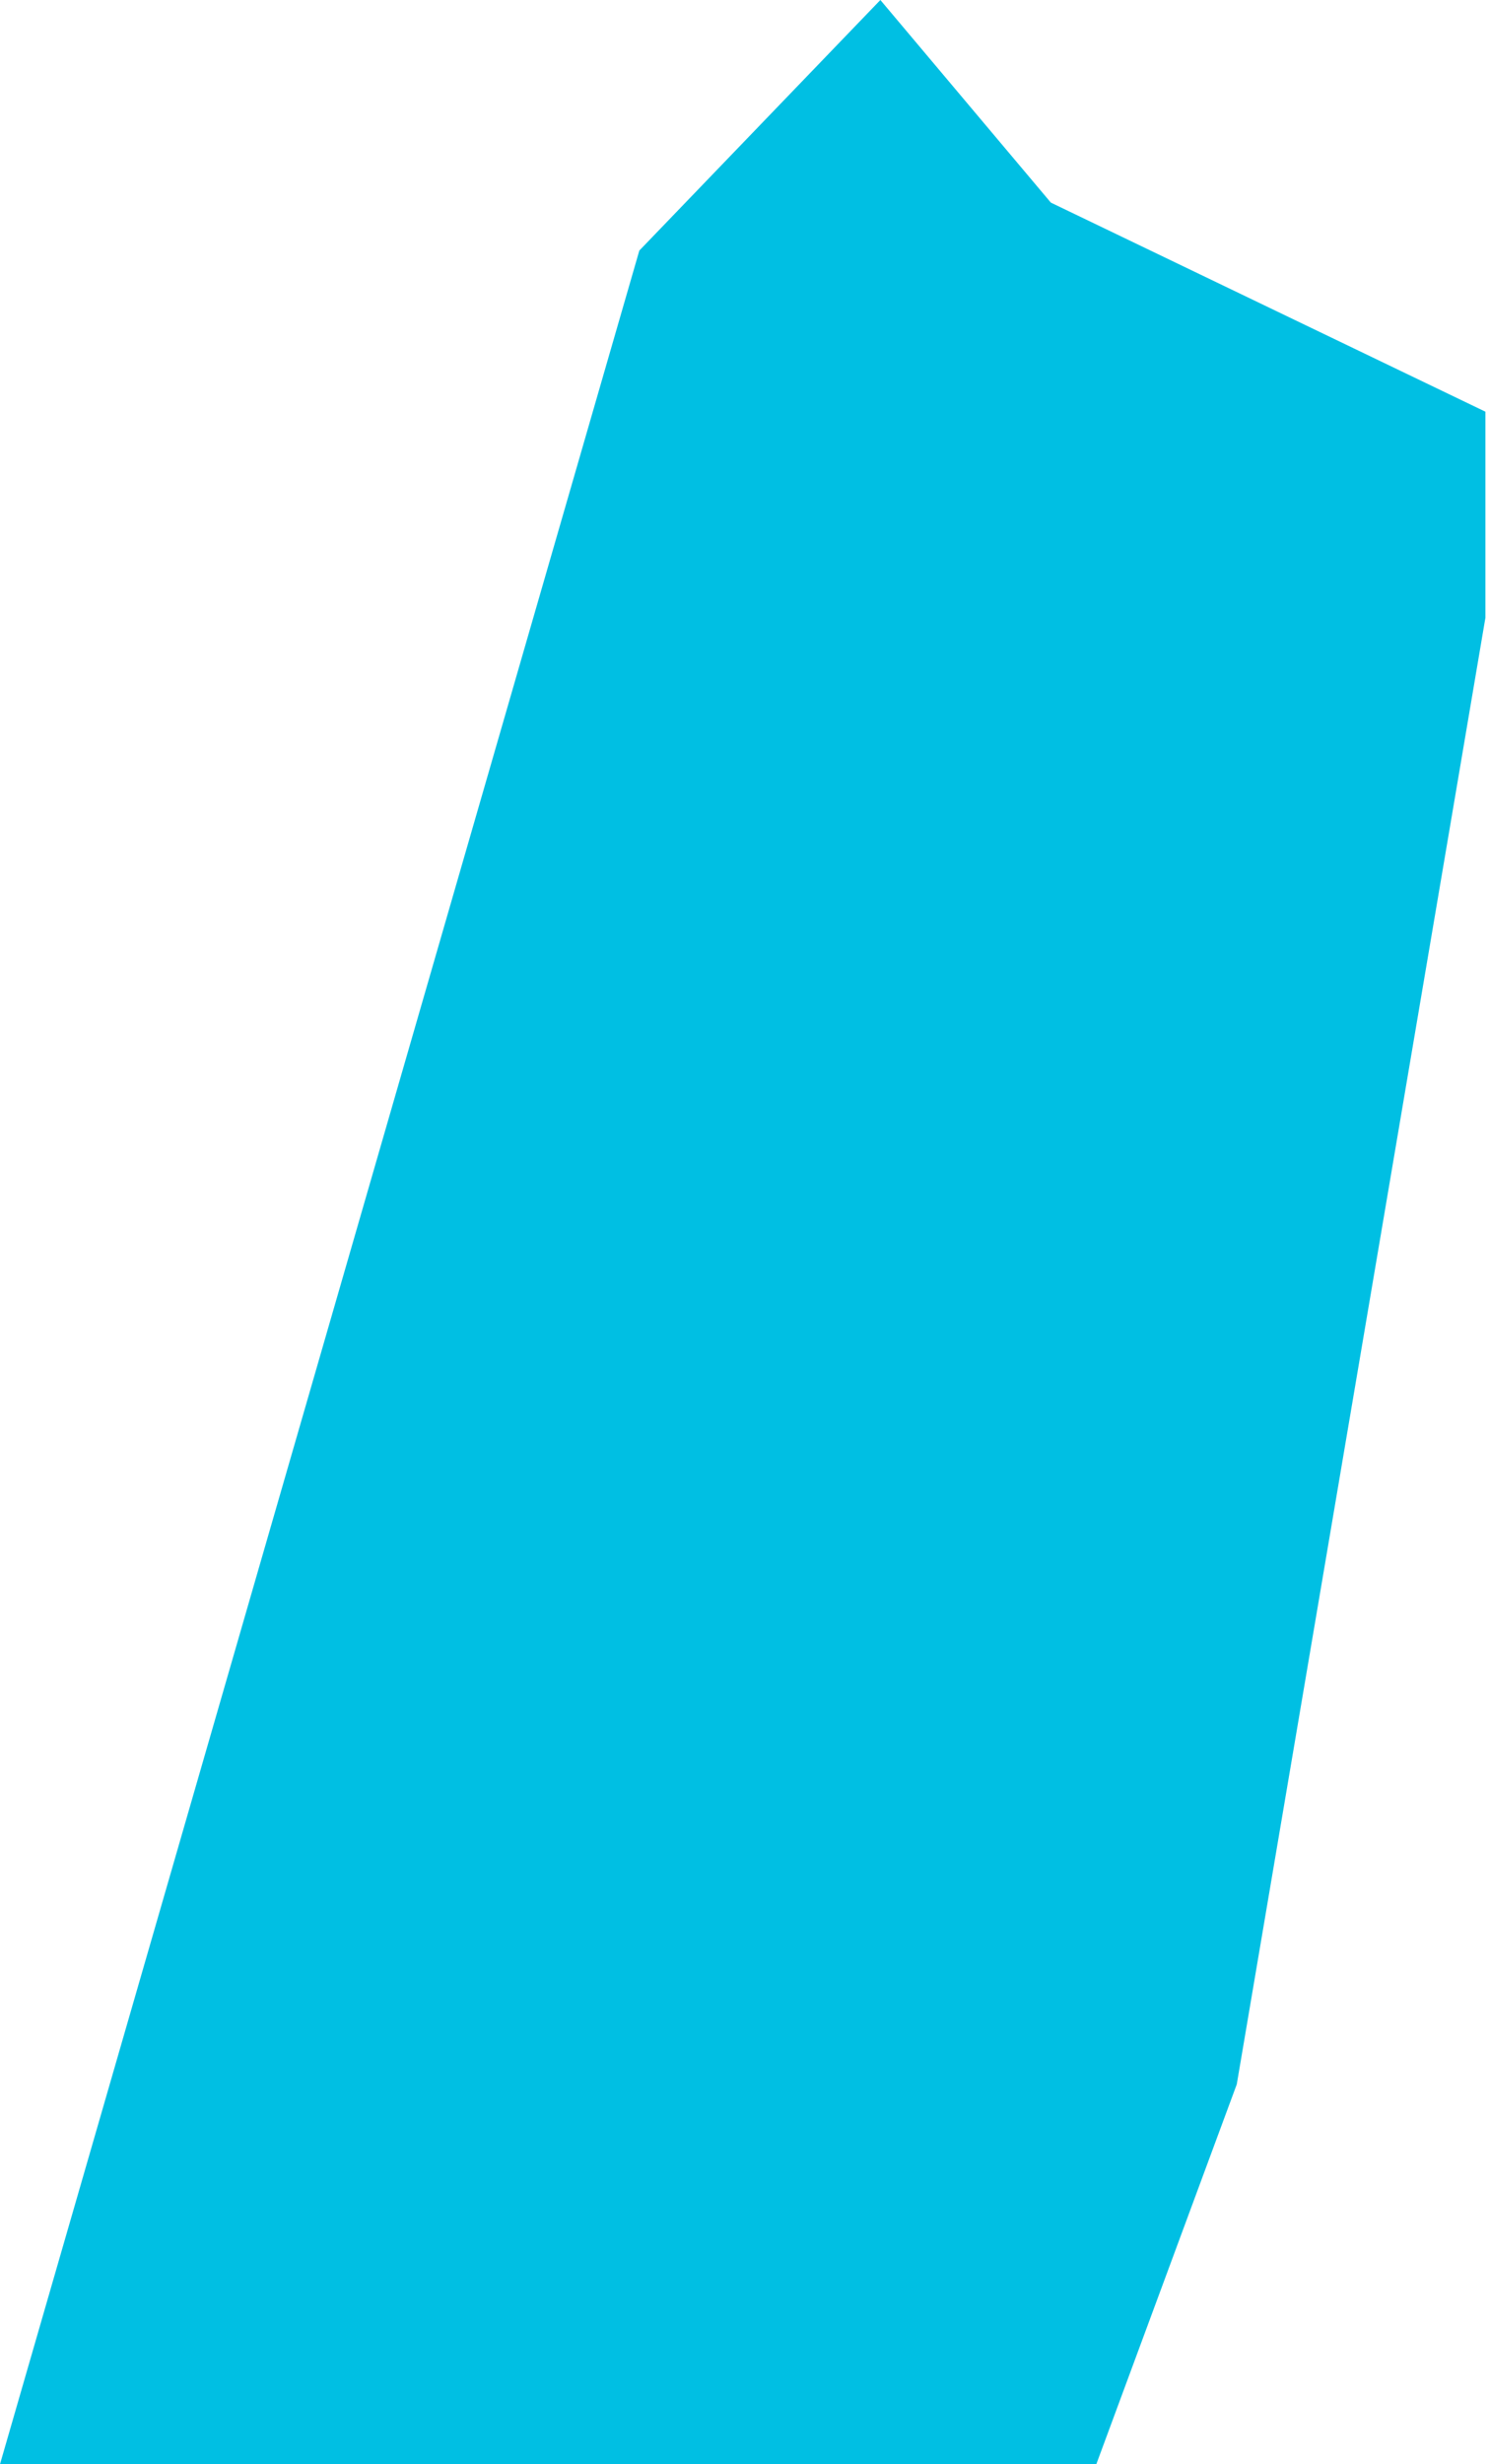 <?xml version="1.0" encoding="UTF-8"?> <svg xmlns="http://www.w3.org/2000/svg" width="266" height="440" viewBox="0 0 266 440" fill="none"> <path d="M265.361 73.513L187.725 36.176L157.272 0L114.212 44.74L0 440H195.849L220.94 372.169L265.361 110.29V73.513Z" fill="#00BFE3"></path> </svg> 